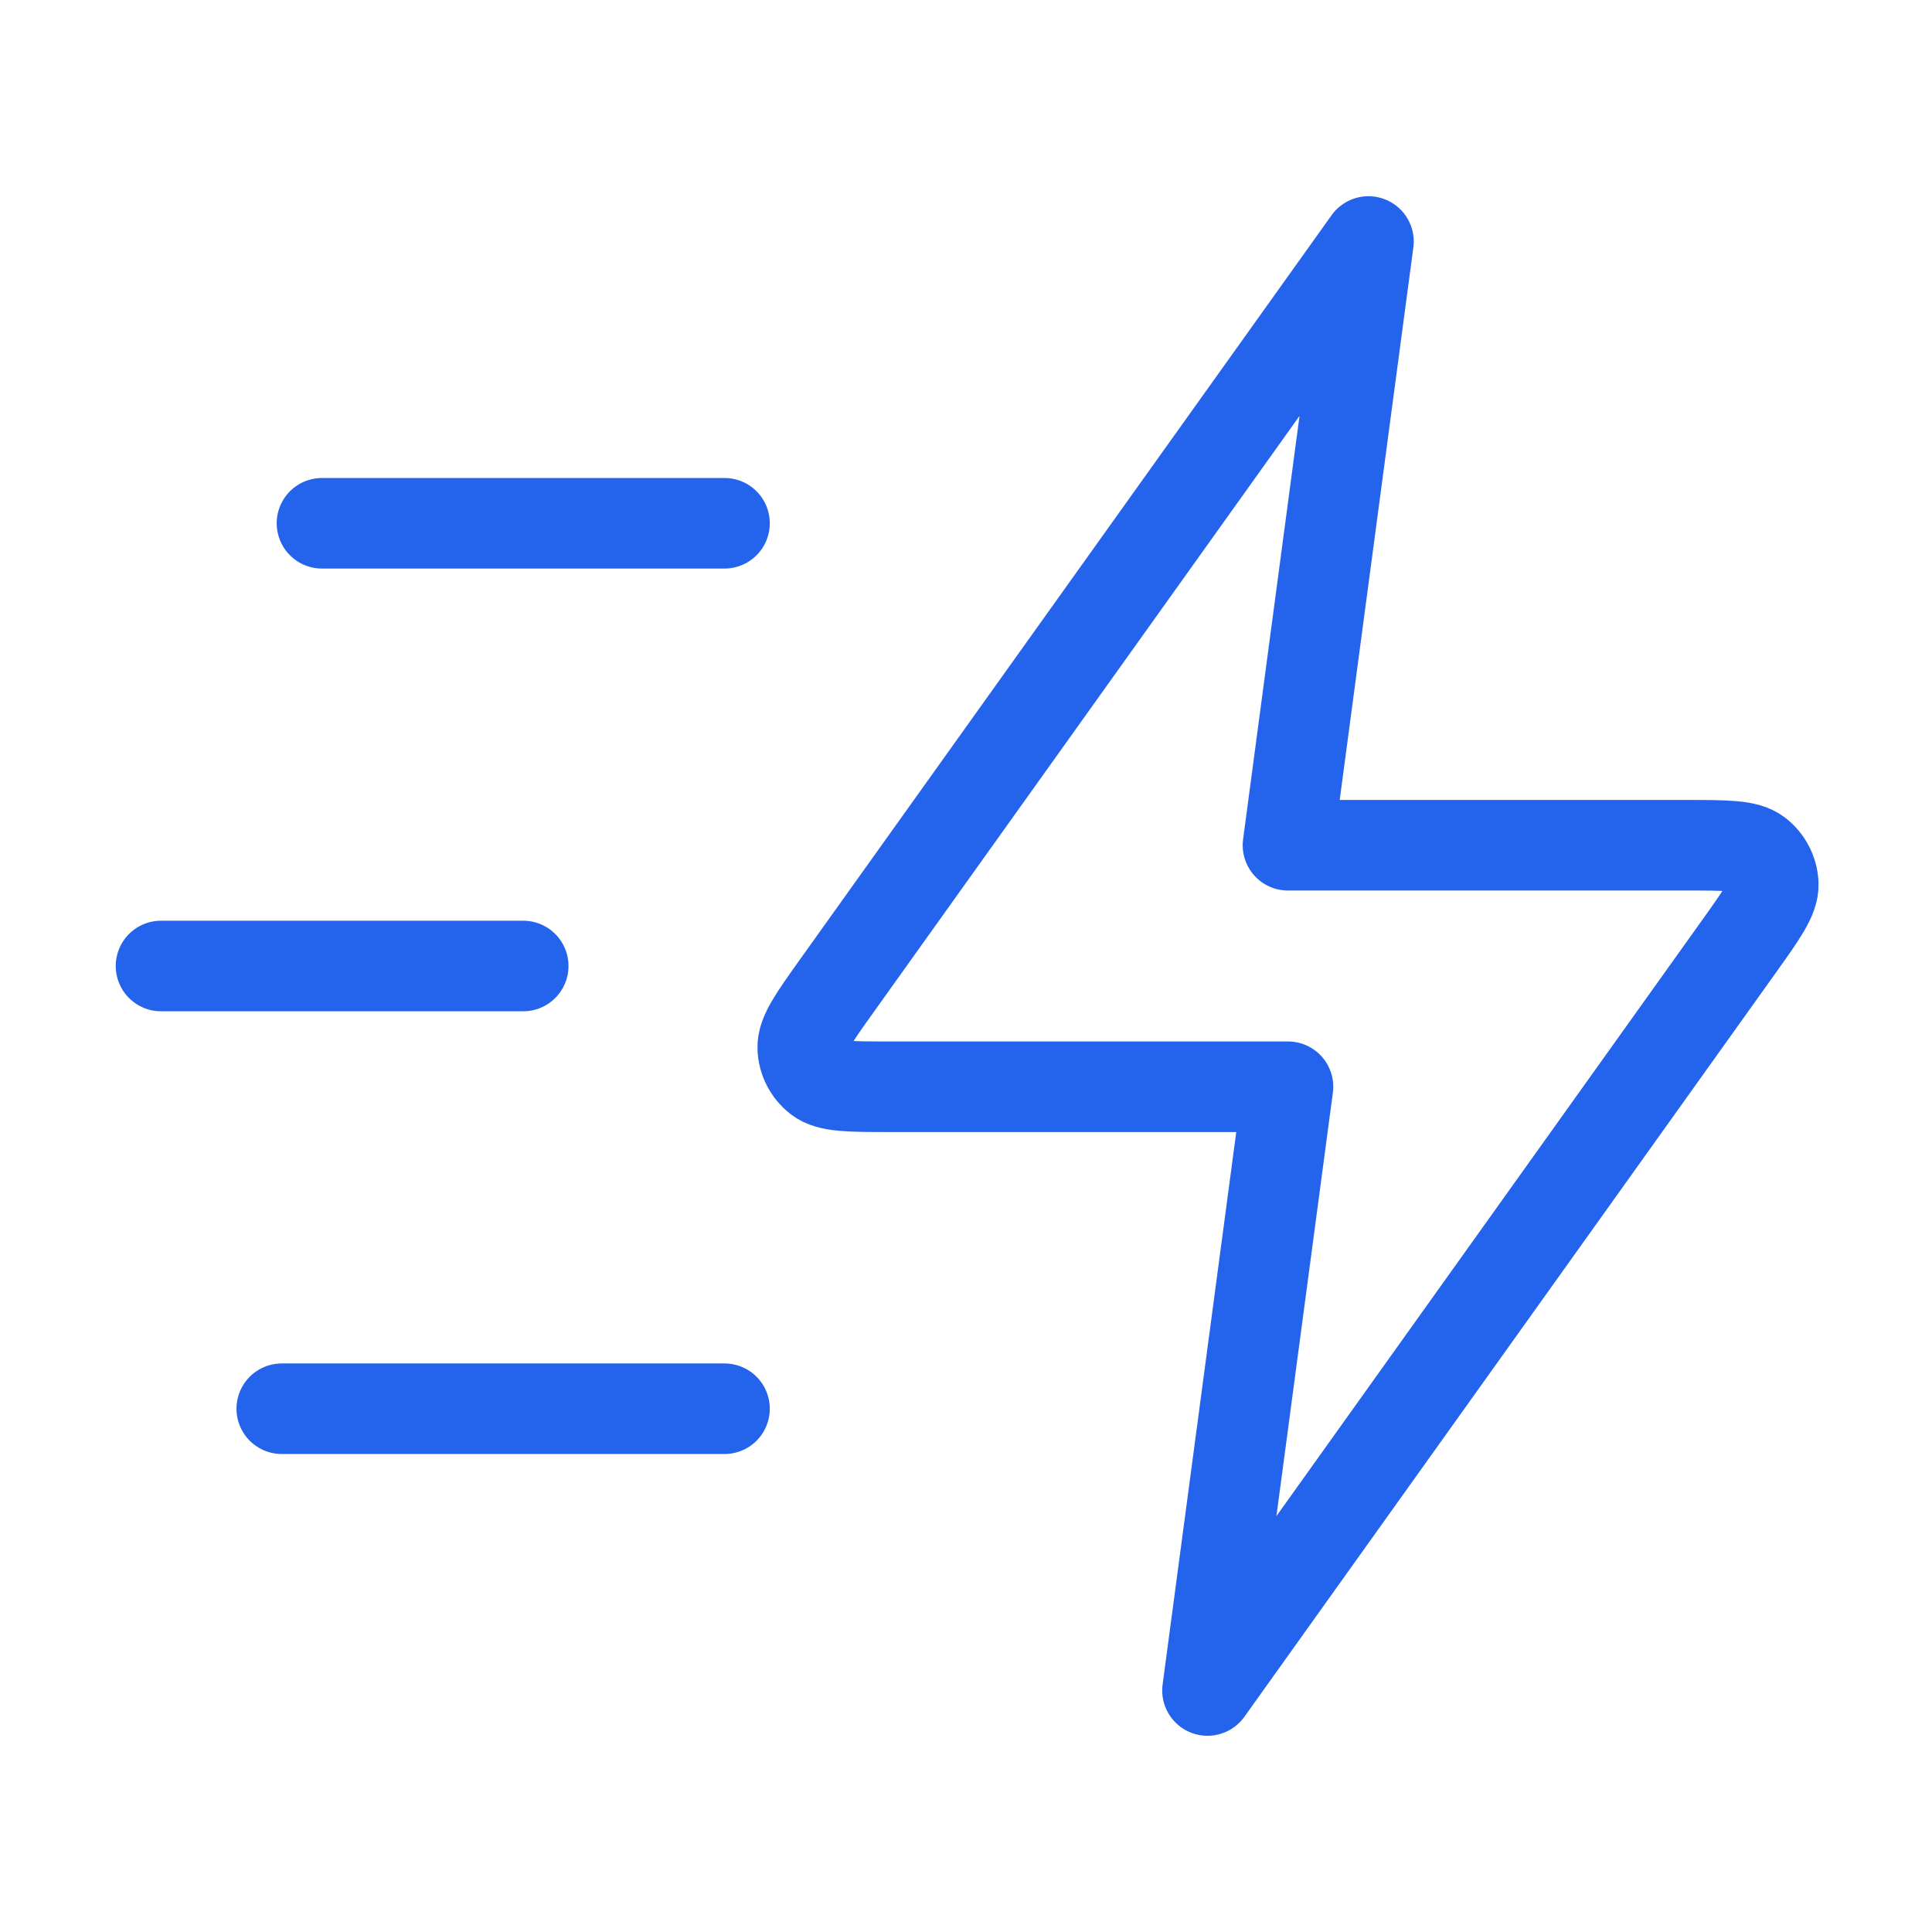 <svg width="32" height="32" viewBox="0 0 32 32" fill="none" xmlns="http://www.w3.org/2000/svg">
<path d="M12 23.333H4.667M8.666 16H2.667M12 8.667H5.333M22.666 4L13.871 16.313C13.482 16.858 13.287 17.131 13.296 17.358C13.303 17.556 13.398 17.74 13.555 17.861C13.735 18 14.069 18 14.739 18H21.333L20 28L28.795 15.687C29.184 15.142 29.379 14.869 29.371 14.642C29.363 14.444 29.268 14.26 29.112 14.139C28.932 14 28.597 14 27.927 14H21.333L22.666 4Z" stroke="#2463EB" stroke-width="1.5" stroke-linecap="round" stroke-linejoin="round"/>
</svg>
